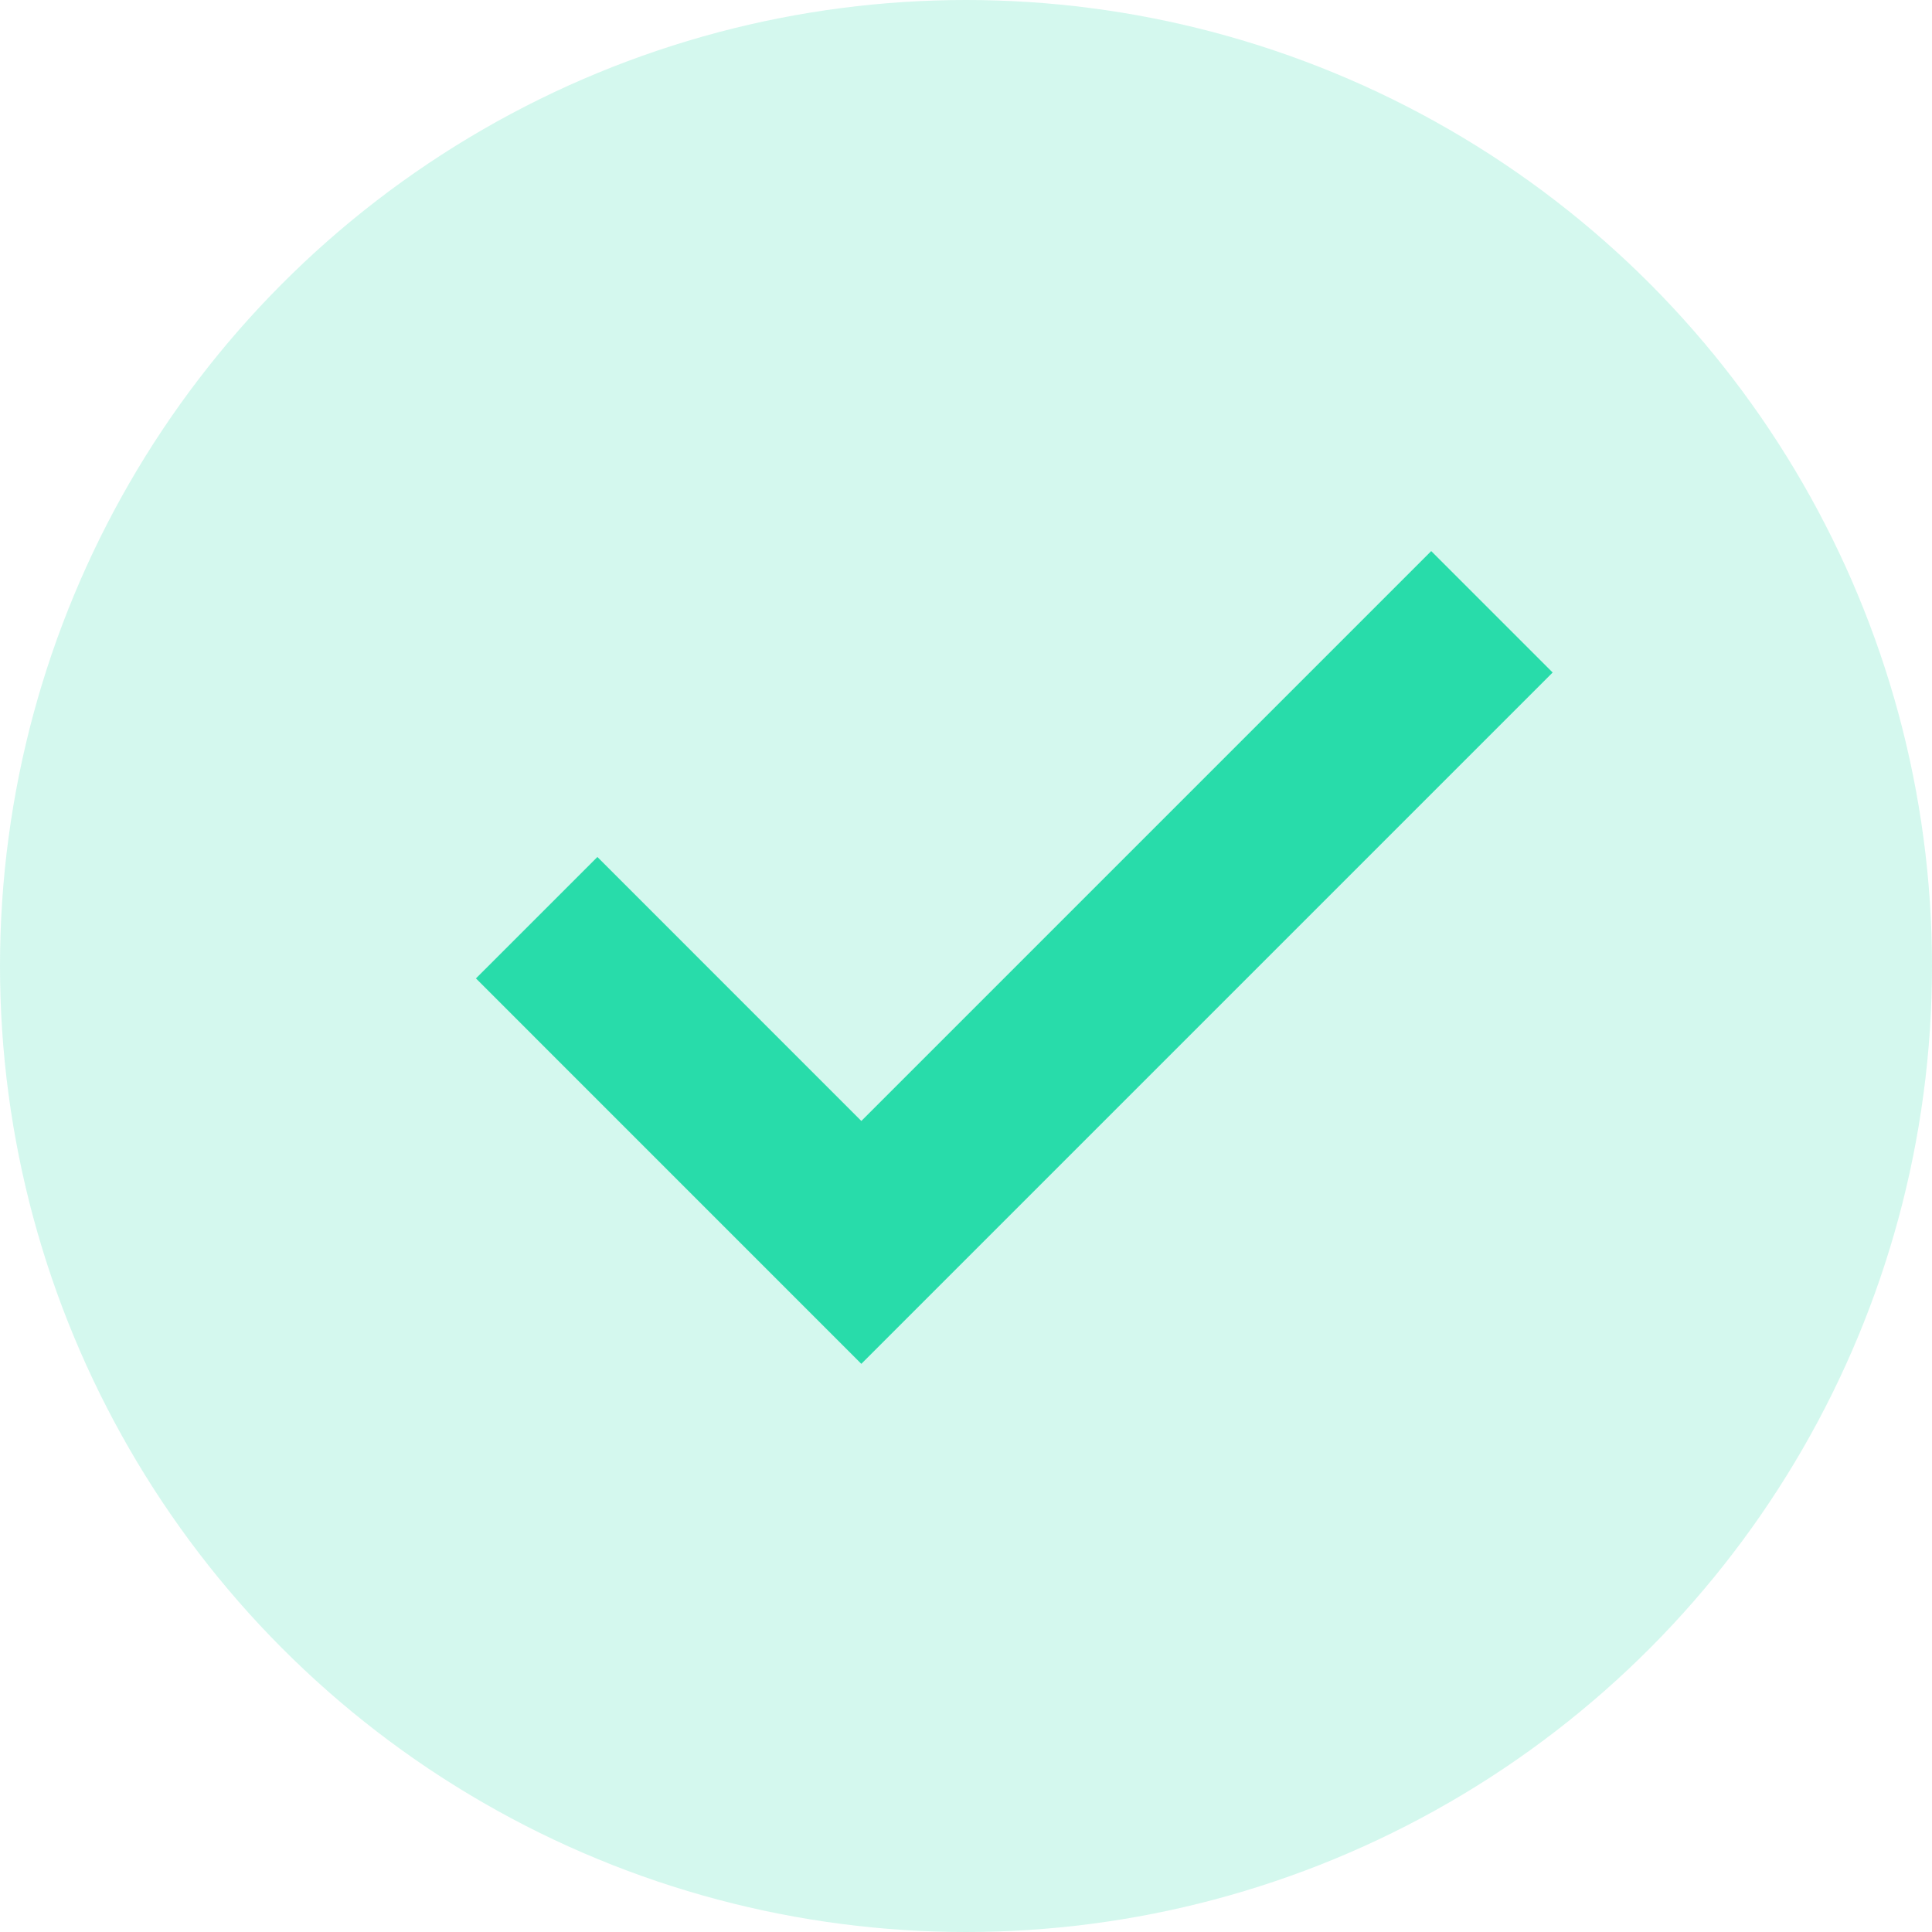 <svg width="45" height="45" viewBox="0 0 45 45" fill="none" xmlns="http://www.w3.org/2000/svg">
<circle cx="22.5" cy="22.5" r="22.5" fill="#28DCAA" fill-opacity="0.2"/>
<path d="M12.5 21.375L20.062 28.938L34.75 14.25" stroke="#28DCAA" stroke-width="4"/>
</svg>
